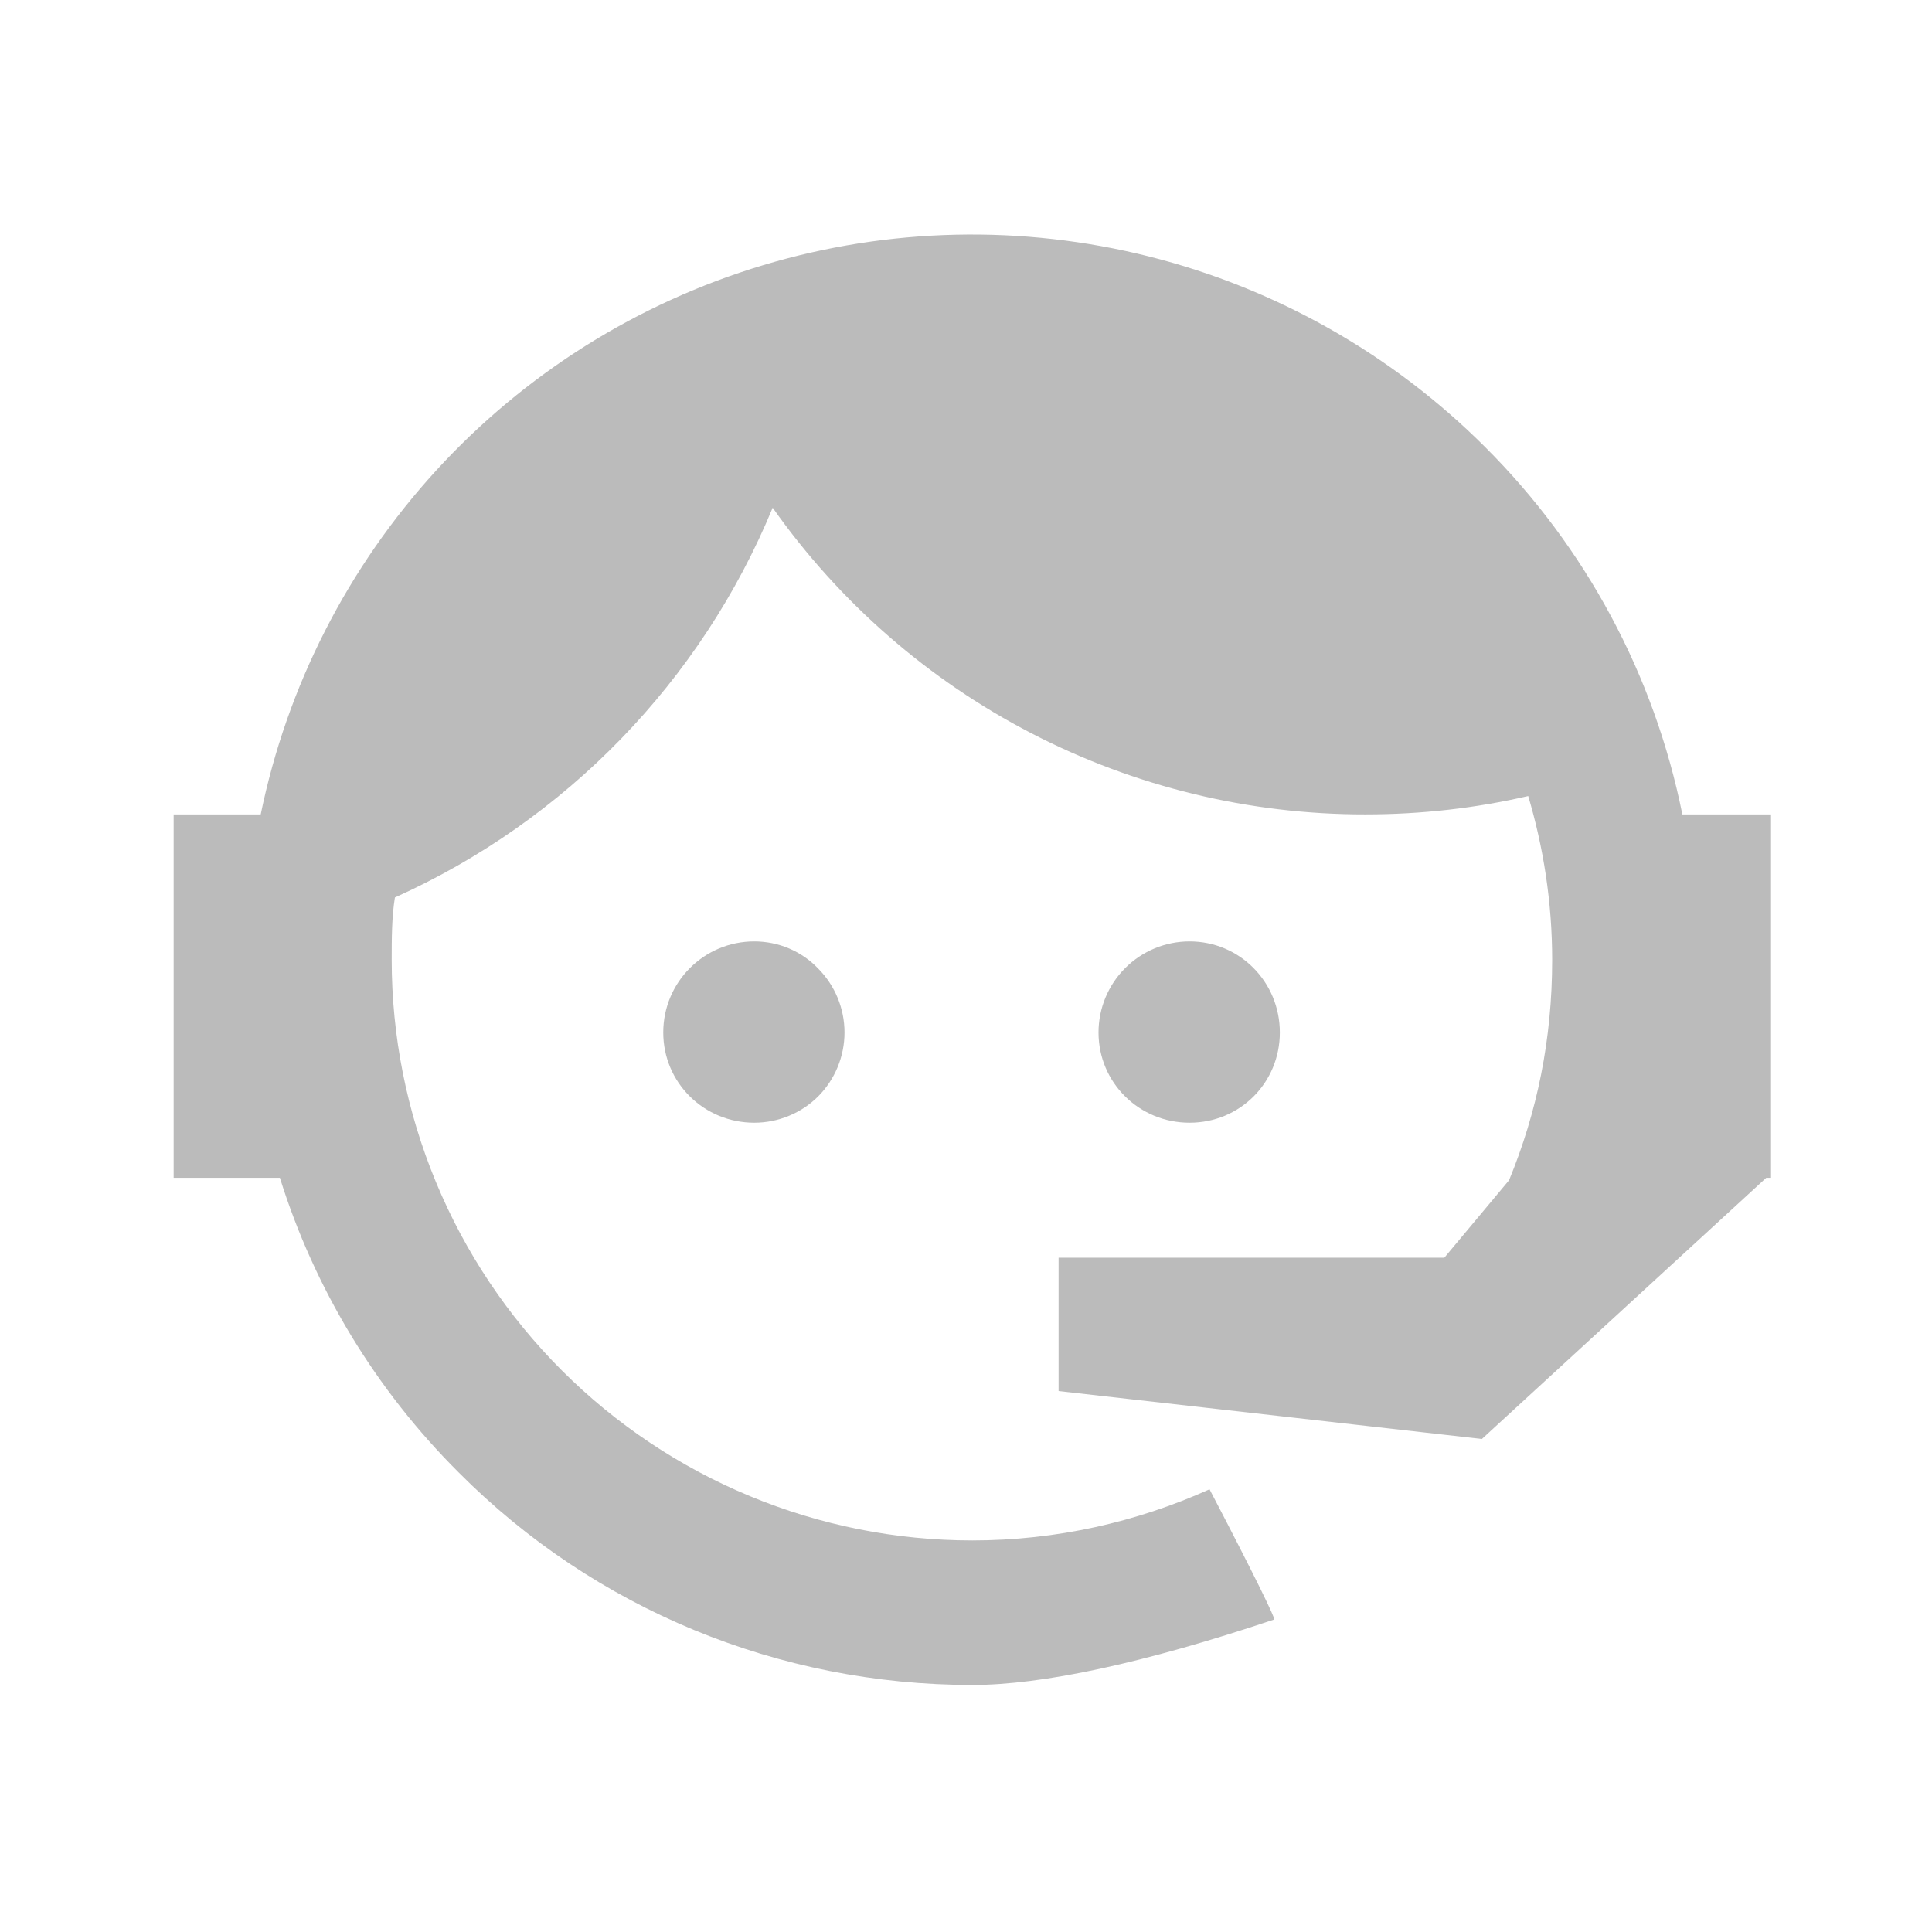 <svg xmlns="http://www.w3.org/2000/svg" width="93" height="93" viewBox="0 0 93 93" fill="none"><path d="M72.641 56.812C73.986 53.544 74.716 50.045 74.716 46.201C74.716 43.432 74.294 40.78 73.563 38.319C71.064 38.896 68.45 39.203 65.72 39.203C60.13 39.209 54.62 37.871 49.656 35.302C44.691 32.733 40.417 29.008 37.194 24.44C33.749 32.786 27.243 39.498 19.009 43.202C18.855 44.163 18.855 45.201 18.855 46.201C18.855 49.871 19.578 53.506 20.983 56.897C22.387 60.288 24.446 63.369 27.041 65.964C32.283 71.206 39.392 74.151 46.805 74.151C50.842 74.151 54.725 73.266 58.223 71.69C60.415 75.881 61.414 77.957 61.337 77.957C55.032 80.071 50.15 81.109 46.805 81.109C37.501 81.109 28.62 77.457 22.084 70.883C18.105 66.922 15.15 62.054 13.473 56.696H8.359V39.203H12.55C13.82 33.023 16.739 27.302 20.997 22.647C25.256 17.992 30.695 14.577 36.738 12.764C42.781 10.95 49.202 10.807 55.32 12.348C61.438 13.889 67.025 17.058 71.487 21.518C76.33 26.346 79.635 32.5 80.983 39.203H85.251V56.696H85.02L71.333 69.268L50.957 66.961V60.541H69.526L72.641 56.812ZM36.309 45.316C37.463 45.316 38.578 45.778 39.385 46.623C40.196 47.441 40.652 48.547 40.652 49.699C40.652 50.851 40.196 51.957 39.385 52.775C38.578 53.582 37.463 54.044 36.309 54.044C33.887 54.044 31.927 52.121 31.927 49.699C31.927 47.277 33.887 45.316 36.309 45.316ZM57.262 45.316C59.684 45.316 61.607 47.277 61.607 49.699C61.607 52.121 59.684 54.044 57.262 54.044C54.84 54.044 52.879 52.121 52.879 49.699C52.879 48.537 53.341 47.422 54.163 46.6C54.985 45.778 56.1 45.316 57.262 45.316Z" fill="#BBBBBB"></path></svg>